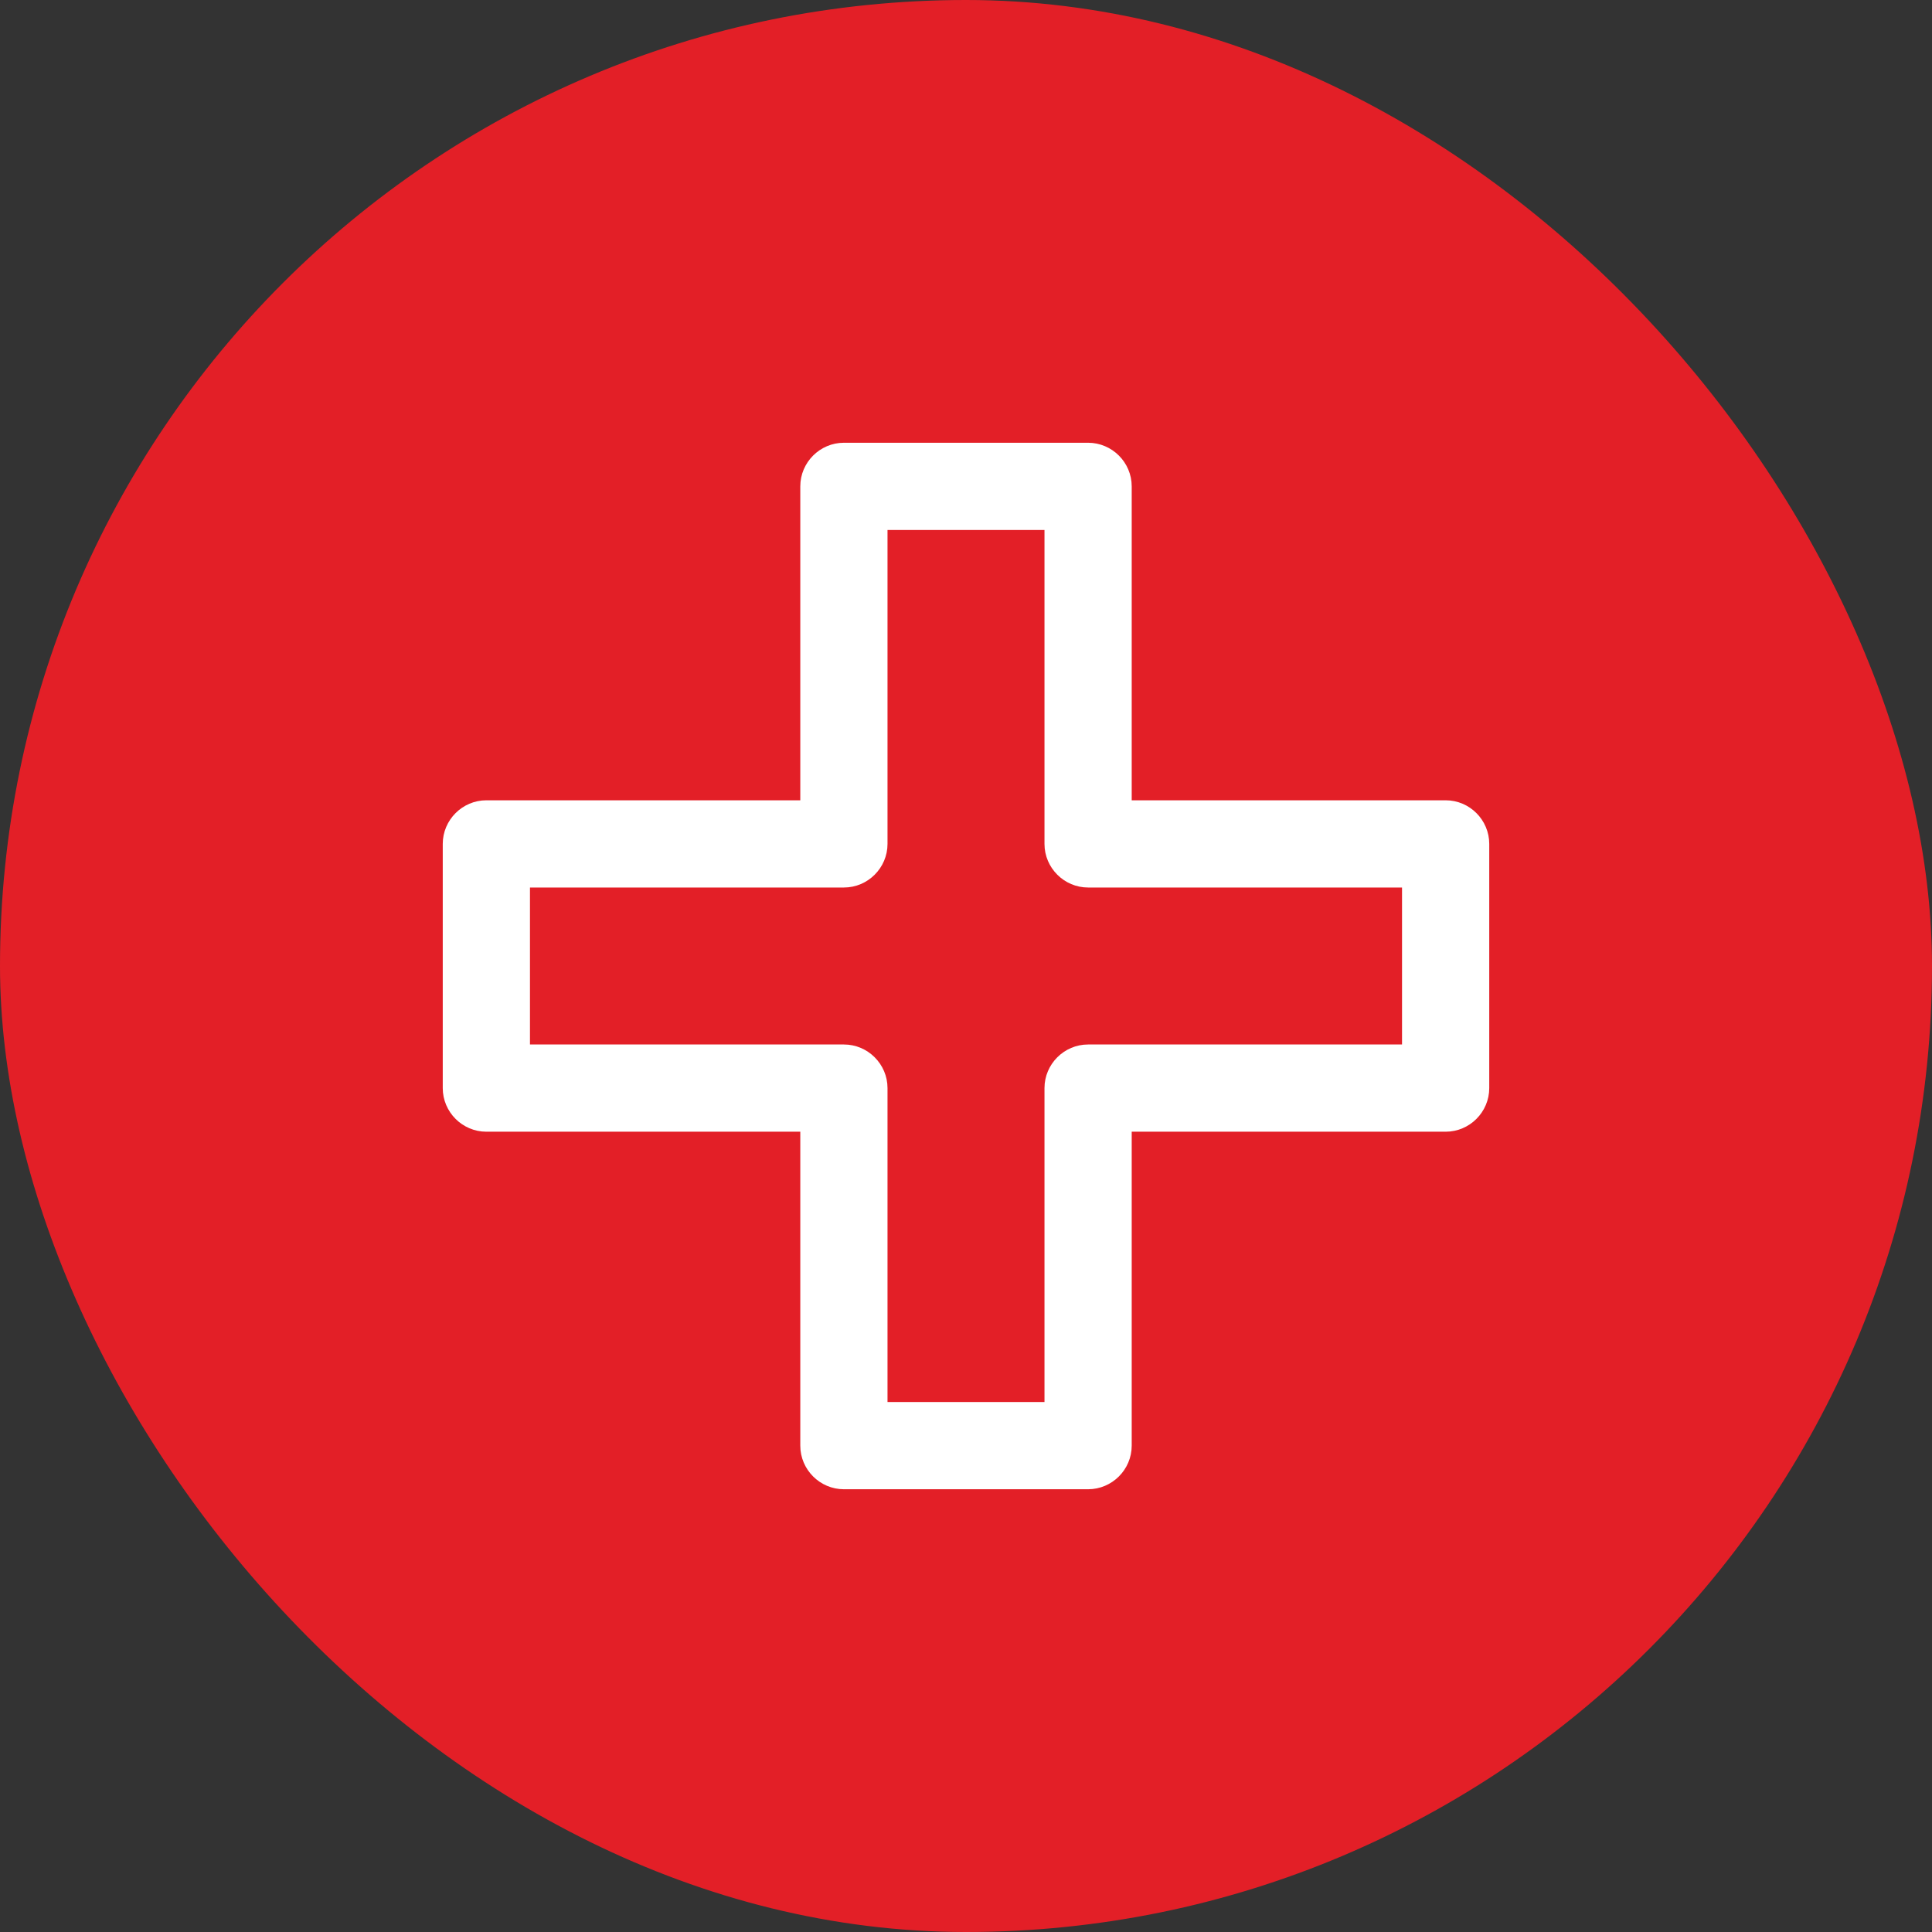 <svg width="48" height="48" viewBox="0 0 48 48" fill="none" xmlns="http://www.w3.org/2000/svg">
<rect x="0" y="0" width="48" height="48" fill="#333333" stroke="none"/>
<rect width="48" height="48" rx="24" fill="#E31F27"/>
<path d="M27.033 37H20.967C20.371 37 19.883 36.513 19.883 35.917V28.117H12.083C11.488 28.117 11 27.629 11 27.033V20.967C11 20.371 11.488 19.883 12.083 19.883H19.883V12.083C19.883 11.488 20.371 11 20.967 11H27.033C27.629 11 28.117 11.488 28.117 12.083V19.883H35.917C36.513 19.883 37 20.371 37 20.967V27.033C37 27.629 36.513 28.117 35.917 28.117H28.117V35.917C28.117 36.513 27.629 37 27.033 37ZM22.05 34.833H25.95V27.033C25.95 26.438 26.438 25.95 27.033 25.95H34.833V22.05H27.033C26.438 22.05 25.95 21.562 25.95 20.967V13.167H22.05V20.967C22.05 21.562 21.562 22.05 20.967 22.05H13.167V25.95H20.967C21.562 25.95 22.05 26.438 22.05 27.033V34.833Z" fill="white"/>
</svg>
